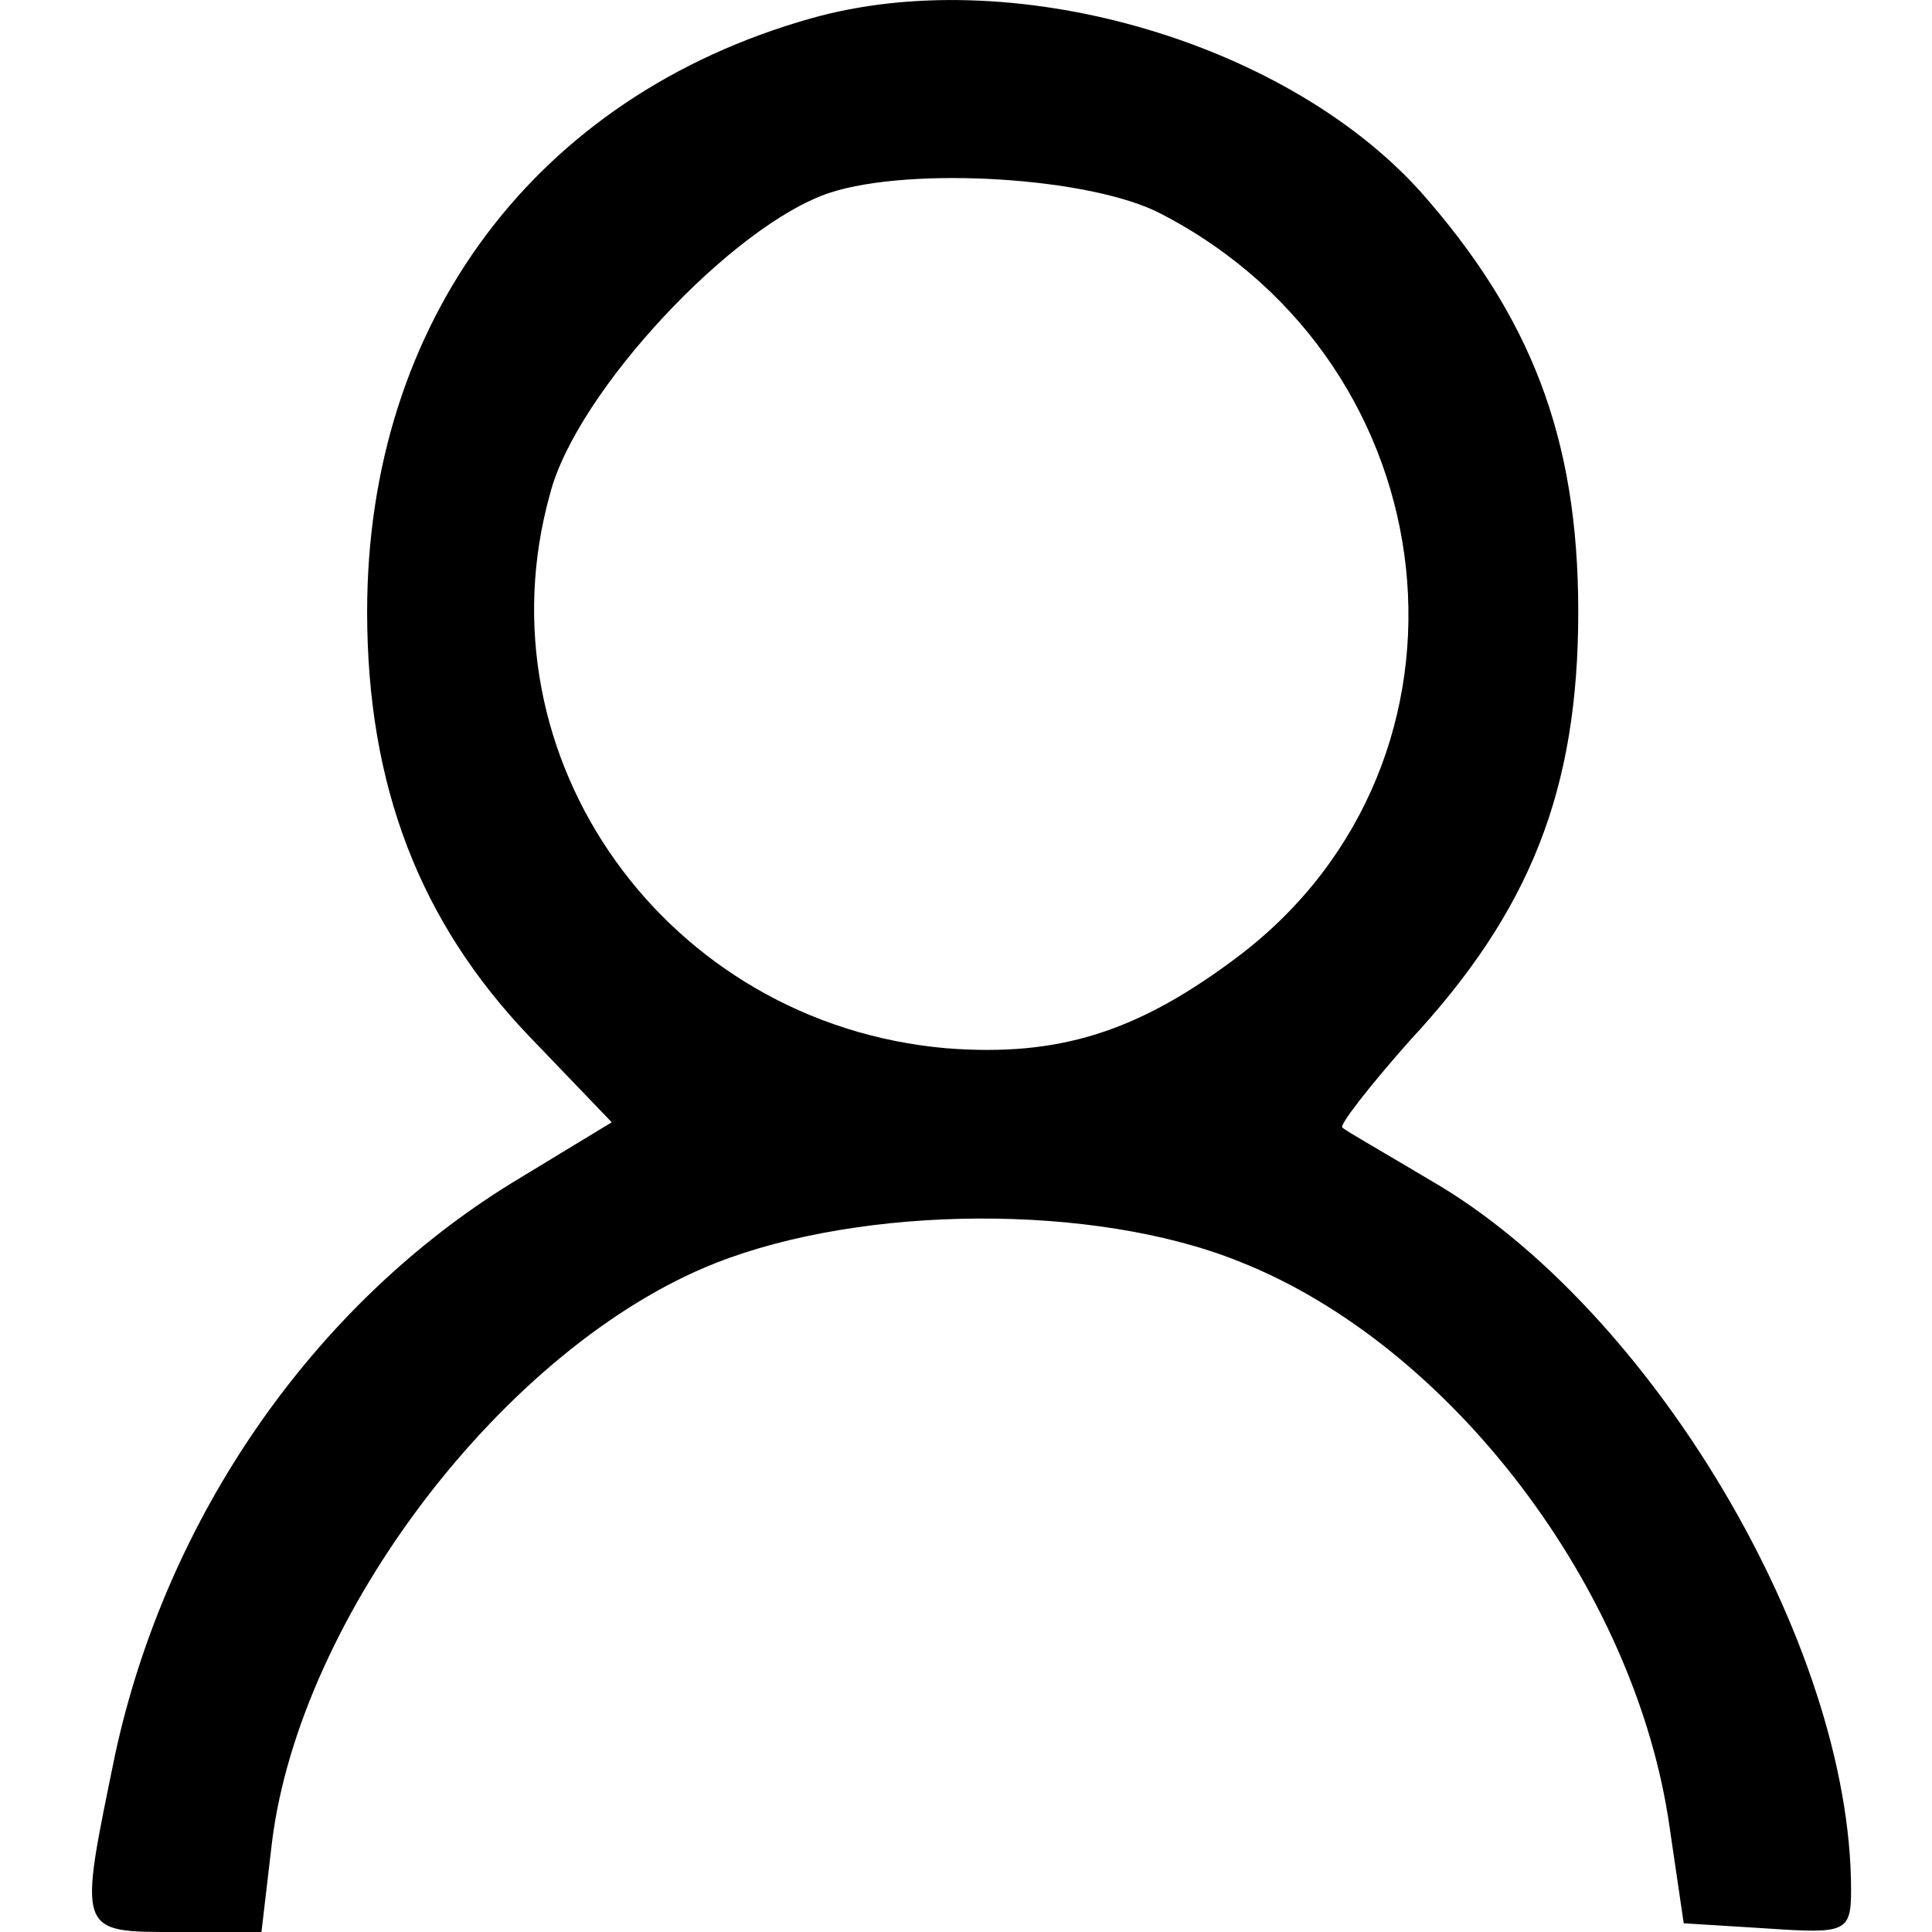 <?xml version="1.0" encoding="UTF-8" standalone="no"?>
<svg
   width="36"
   height="36"
   viewBox="0 0 9.525 9.525"
   version="1.1"
   id="svg1"
   xmlns="http://www.w3.org/2000/svg"
   xmlns:svg="http://www.w3.org/2000/svg">
  <defs
     id="defs1" />
  <path
     d="M 3.997,0.091 C 2.643,0.473 1.81,1.584 1.81,3.016 c 0,0.859 0.26,1.528 0.798,2.092 L 3.016,5.533 2.53,5.828 C 1.54,6.435 0.82,7.485 0.568,8.648 0.386,9.534 0.377,9.525 0.872,9.525 H 1.289 l 0.052,-0.443 C 1.48,7.963 2.495,6.635 3.528,6.227 4.257,5.94 5.394,5.932 6.106,6.218 7.147,6.626 8.067,7.833 8.232,9.013 l 0.069,0.469 0.417,0.026 c 0.382,0.026 0.408,0.017 0.408,-0.191 0,-1.215 -0.989,-2.873 -2.074,-3.498 C 6.835,5.689 6.635,5.576 6.618,5.559 6.6,5.55 6.748,5.359 6.948,5.133 7.546,4.491 7.781,3.892 7.781,3.016 7.781,2.156 7.546,1.557 7,0.941 6.323,0.195 4.977,-0.187 3.997,0.091 Z M 5.724,1.054 C 7.165,1.8 7.373,3.745 6.114,4.708 5.611,5.09 5.22,5.211 4.665,5.168 3.285,5.047 2.348,3.736 2.712,2.434 2.842,1.931 3.615,1.106 4.092,0.95 4.491,0.82 5.377,0.872 5.724,1.054 Z"
     id="path43"
     style="stroke-width:0.009" />
</svg>
